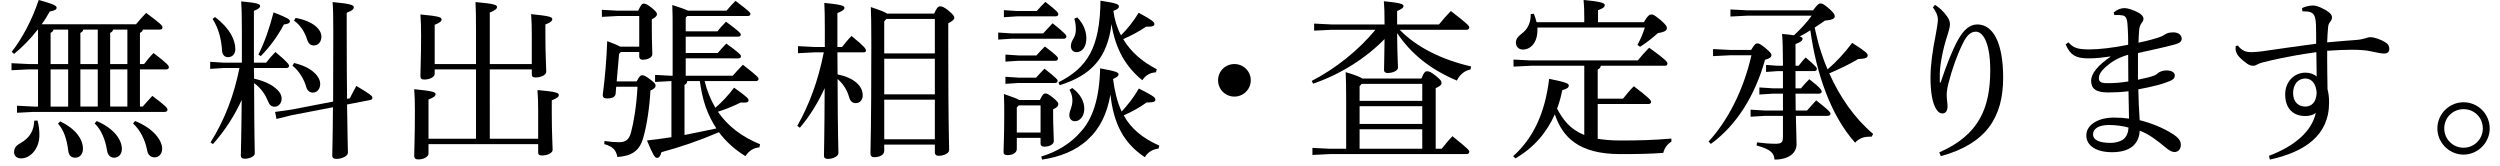 <?xml version="1.0" encoding="utf-8"?>
<!-- Generator: Adobe Illustrator 16.2.1, SVG Export Plug-In . SVG Version: 6.00 Build 0)  -->
<!DOCTYPE svg PUBLIC "-//W3C//DTD SVG 1.1//EN" "http://www.w3.org/Graphics/SVG/1.1/DTD/svg11.dtd">
<svg version="1.1" id="レイヤー_1" xmlns="http://www.w3.org/2000/svg" xmlns:xlink="http://www.w3.org/1999/xlink" x="0px"
	 y="0px" width="1551.91px" height="102.79px" viewBox="0 0 1551.91 102.79" enable-background="new 0 0 1551.91 102.79"
	 xml:space="preserve">
<g>
	<path d="M84.413,15.069c2.031-2.458,3.955-4.595,6.306-7.054c9.725,7.161,10.153,8.016,10.153,9.084
		c0,0.748-0.641,1.282-1.71,1.282H88.688c-0.214,1.069-0.855,1.496-1.817,2.031v19.344h2.565c1.924-2.458,3.634-4.595,5.878-6.84
		c8.764,6.733,9.512,7.802,9.512,8.871c0,0.748-0.534,1.282-1.603,1.282H86.871v23.085h1.71c2.031-2.352,3.848-4.275,5.985-6.627
		c8.871,6.627,9.405,7.588,9.405,8.656c0,0.748-0.641,1.283-1.71,1.283H20.93L10.563,70V65.62l10.367,0.535h2.672V43.069h-5.878
		L7.144,43.604v-4.382l10.581,0.534h5.878V18.382h-0.213c-4.382,5.665-9.512,10.901-14.642,15.069L7.25,32.168
		C13.663,24.046,19.862,12.504,24.03,0c9.512,2.565,11.115,3.634,11.115,4.702c0,1.176-0.962,1.817-4.275,2.458
		c-1.497,2.672-3.1,5.344-5.023,7.909H84.413z M23.282,74.811c0.855,3.1,1.175,5.984,1.175,9.084
		c0,8.336-5.557,14.428-11.328,14.428c-2.672,0-4.382-1.496-4.382-3.848s1.068-4.061,3.847-5.557c6.092-3.42,8.443-8.016,8.657-14
		L23.282,74.811z M33.221,18.382c-0.214,1.069-0.855,1.496-1.817,2.031v19.344h10.901V18.382H33.221z M31.404,66.155h10.901V43.069
		H31.404V66.155z M37.389,75.344c9.405,4.49,14.107,11.008,14.107,16.994c0,3.312-1.924,5.557-4.81,5.557
		c-2.351,0-3.954-1.389-4.275-4.061c-0.962-7.803-2.885-13.146-6.412-17.1L37.389,75.344z M60.687,18.382h-8.978
		c-0.213,1.069-0.855,1.496-1.817,2.031v19.344h10.794V18.382z M60.687,43.069H49.893v23.085h10.794V43.069z M60.046,75.131
		c11.649,5.023,15.603,12.291,15.603,17.312c0,3.314-2.03,5.451-4.809,5.451c-2.244,0-3.954-1.496-4.382-4.488
		c-1.069-6.732-3.634-12.932-7.695-16.779L60.046,75.131z M79.069,18.382h-8.87c-0.214,1.069-0.855,1.496-1.817,2.031v19.344h10.687
		V18.382z M79.069,43.069H68.382v23.085h10.687V43.069z M83.878,75.131c11.222,4.488,16.779,11.863,16.779,17.207
		c0,2.885-1.817,5.344-4.596,5.344c-2.671,0-4.274-1.711-4.702-4.275c-1.282-6.732-4.382-12.719-8.764-16.779L83.878,75.131z"/>
	<path d="M157.731,48.84c5.13,1.068,10.26,3.312,13.039,5.664c2.565,2.031,4.061,4.275,4.061,6.734c0,3.098-2.244,5.021-4.275,5.021
		c-2.03,0-3.313-1.068-4.168-3.42c-1.603-3.848-4.275-8.229-8.657-11.221c0.107,33.236,0.428,40.719,0.428,43.604
		c0,1.711-2.886,3.312-6.306,3.312c-1.496,0-2.351-0.748-2.351-1.924c0-2.992,0.321-9.084,0.534-34.625
		c-4.061,9.189-10.473,19.236-17.848,27.465l-1.496-1.068c8.657-13.787,14.535-28.963,17.955-46.169h-9.619l-8.55,0.535v-4.382
		l8.55,0.534h11.115c0-6.092,0-12.718,0-20.199c0-10.688-0.214-14.321-0.427-17.848c10.473,0.962,11.756,1.71,11.756,2.885
		c0,0.962-0.748,1.71-3.847,2.993v32.168h7.588c1.816-2.351,3.526-4.382,5.771-6.626c7.695,6.412,8.443,7.802,8.443,8.657
		c0,0.748-0.641,1.282-1.71,1.282h-20.092L157.731,48.84z M133.472,10.58c9.512,7.161,12.611,14.535,12.611,19.878
		c0,2.993-1.817,5.023-4.489,5.023c-2.137,0-3.527-1.389-3.74-3.847c-0.428-7.161-2.031-13.787-5.878-19.878L133.472,10.58z
		 M160.403,33.878c3.741-7.374,6.84-16.245,9.405-26.184c8.871,3.42,10.153,4.382,10.153,5.45c0,1.069-0.962,1.817-3.74,2.031
		c-3.955,7.481-8.657,13.787-14.321,19.665L160.403,33.878z M217.153,61.024c1.175-2.352,2.565-5.023,4.061-7.695
		c9.191,5.451,9.939,6.412,9.939,7.268s-0.321,1.283-1.39,1.496l-14.321,2.779c0.214,20.947,0.534,26.824,0.534,29.924
		c0,2.031-3.633,3.848-7.16,3.848c-1.71,0-2.565-0.748-2.565-2.031c0-3.312,0.32-9.512,0.427-30.031l-25.542,4.918l-9.512,2.35
		l-0.855-4.381l9.939-1.389l26.077-5.023c0-10.688,0.107-24.688,0.107-43.498c0-9.726-0.107-14-0.428-18.275
		c11.542,1.069,13.146,1.924,13.146,3.206c0,1.069-0.641,2.031-4.382,3.42v11.756c0,17.955,0.107,31.42,0.214,41.68L217.153,61.024z
		 M182.526,39.115c11.222,2.565,16.245,8.55,16.245,12.932c0,3.1-1.816,5.449-4.595,5.449c-2.031,0-3.527-1.389-4.168-3.74
		c-1.069-4.168-4.489-10.045-8.443-12.931L182.526,39.115z M183.488,11.115c11.222,2.03,16.031,7.374,16.031,11.542
		c0,3.313-1.923,5.558-4.809,5.558c-1.817,0-3.313-1.176-4.061-3.634c-1.39-4.703-4.382-9.191-8.123-11.756L183.488,11.115z"/>
	<path d="M304.044,86.139h30.031V69.147c0-5.344-0.107-9.084-0.427-13.252c12.076,1.068,13.252,1.816,13.252,3.098
		c0,0.963-0.855,1.924-4.382,3.314v7.053c0,13.787,0.535,20.734,0.535,23.619c0,1.924-2.993,3.527-6.626,3.527
		c-1.603,0-2.351-0.535-2.351-1.818v-5.236h-68.078v5.879c0,1.924-2.886,3.633-6.306,3.633c-1.71,0-2.565-0.641-2.565-2.244
		c0-4.061,0.428-11.436,0.428-27.893c0-5.559-0.107-9.191-0.428-13.467c12.077,1.176,13.252,1.924,13.252,3.1
		c0,0.961-0.855,2.029-4.382,3.312v24.367h29.497v-43.07h-25.649v2.779c0,1.924-2.992,3.527-6.412,3.527
		c-1.71,0-2.458-0.535-2.458-2.245c0-3.955,0.427-11.542,0.427-24.794c0-5.558-0.107-9.191-0.427-13.359
		c11.97,1.069,13.145,1.817,13.145,3.1c0,0.961-0.748,1.923-4.275,3.313v24.367h25.649V19.344c0-8.977-0.107-14-0.32-18.062
		c12.077,1.069,13.359,1.817,13.359,3.1c0,0.962-0.855,1.923-4.489,3.42v31.955h26.077V22.016c0-5.344-0.107-8.978-0.428-13.252
		c11.97,1.175,13.146,1.923,13.146,3.099c0,0.962-0.748,2.031-4.275,3.313v7.054c0,11.863,0.534,19.344,0.534,22.336
		c0,1.817-2.992,3.527-6.626,3.527c-1.603,0-2.351-0.535-2.351-1.924v-3.1h-26.077V86.139z"/>
	<path d="M396.814,28.962V9.939h-13.573l-9.619,0.535V6.092l9.619,0.534h12.931c1.71-3.741,2.458-4.382,3.42-4.382
		c1.176,0,2.138,0.428,4.917,2.565c2.779,2.245,3.313,3.206,3.313,4.061c0,0.962-0.855,1.924-3.206,3.1v5.023
		c0,8.977,0.32,14.535,0.32,16.672c0,1.924-2.672,3.42-5.985,3.42c-1.389,0-2.137-0.748-2.137-2.03v-2.779h-11.436l-1.069,1.176
		l-1.496,17.1h12.397c1.603-3.314,2.565-3.848,3.527-3.848c1.068,0,2.244,0.641,4.702,2.458c2.886,2.139,3.527,2.992,3.527,4.062
		c0,1.068-0.855,1.924-3.206,2.992c-0.535,10.365-2.245,21.801-4.489,29.389c-2.244,8.016-7.054,11.223-16.031,11.863
		c-0.855-4.381-2.672-6.412-8.123-8.016l0.107-1.924c3.741,0.535,6.306,0.748,9.084,0.748c3.955,0,6.199-1.496,7.375-5.984
		c1.71-6.305,3.42-16.352,4.061-28.428h-13.252l-0.32,4.275c-0.214,2.244-2.565,2.992-5.344,2.992c-1.924,0-2.672-0.748-2.672-2.139
		c1.39-10.687,2.352-21.801,2.779-33.45c4.382,1.603,6.733,2.672,8.123,3.42H396.814z M454.846,47.024
		c2.031-2.245,4.061-4.596,6.305-6.84c8.764,6.84,9.726,7.909,9.726,8.87c0,0.749-0.641,1.282-1.71,1.282h-31.741
		c1.39,5.879,3.634,11.328,6.626,16.566c4.382-3.742,8.016-7.695,11.649-12.504c8.443,6.09,8.977,6.84,8.977,7.908
		c0,0.854-0.748,1.389-2.671,1.389c-0.642,0-1.283,0-2.138-0.107c-4.489,2.244-9.191,4.168-14.214,5.771
		c5.985,8.764,14.642,15.496,26.184,20.199l-0.428,1.924c-3.526,0.213-6.626,2.244-8.656,5.451
		c-6.626-4.062-12.077-8.979-16.458-14.855c-13.359,5.664-23.619,9.084-35.695,12.396c-0.642,2.459-1.497,3.527-2.672,3.527
		c-1.497,0-2.458-1.604-6.306-10.795c5.237-0.641,10.26-1.281,15.176-2.029V50.336h-0.213l-9.939,0.535v-4.382l9.939,0.535h0.962
		V21.695c0-9.511,0-13.787-0.214-18.596c5.557,1.817,8.336,2.779,9.725,3.527h23.939c1.71-2.031,3.634-4.168,5.558-6.092
		c8.229,6.199,9.298,7.268,9.298,8.123c0,0.748-0.641,1.282-1.71,1.282h-37.512l-0.962,1.069v8.443h19.771
		c1.389-1.924,3.206-3.954,5.237-5.985c8.443,6.199,9.191,7.268,9.191,8.016s-0.641,1.282-1.71,1.282H425.67v10.153h19.878
		c1.496-1.817,3.313-3.847,5.343-5.878c8.336,6.092,9.084,7.054,9.084,7.909c0,0.748-0.535,1.282-1.603,1.282H425.67v10.794H454.846
		z M424.922,83.788c6.626-1.281,13.146-2.672,19.771-4.061c-2.779-4.168-4.916-8.656-6.626-13.359
		c-1.817-5.236-2.886-10.58-3.634-16.031h-7.802c-0.107,1.283-0.748,1.816-1.71,2.352V83.788z"/>
	<path d="M519.936,46.169c10.26,2.137,15.603,7.16,15.603,12.931c0,3.1-1.816,4.916-4.381,4.916c-1.924,0-3.42-1.176-4.062-3.74
		c-1.282-4.596-4.061-8.656-7.16-11.222c0.107,35.054,0.534,43.069,0.534,45.956c0,1.924-3.206,3.633-6.626,3.633
		c-1.603,0-2.351-0.641-2.351-1.924c0-3.527,0.32-11.863,0.427-42c-4.275,9.404-9.619,17.848-15.39,24.58l-1.603-1.176
		c7.161-12.717,12.825-27.252,16.458-45.634h-5.665l-10.366,0.534v-4.382l10.366,0.535h6.306v-9.939
		c0-9.405-0.107-13.466-0.321-17.42c11.115,1.068,12.504,1.817,12.504,3.099c0,0.962-0.962,1.817-4.382,3.206v21.054h2.886
		c1.816-2.352,3.633-4.596,5.878-6.84c8.229,6.626,8.977,8.122,8.977,8.977c0,0.641-0.321,1.176-1.389,1.176h-16.352L519.936,46.169
		z M579.892,8.443c1.603-3.741,2.565-4.489,3.633-4.489c1.176,0,2.245,0.214,5.344,2.672c3.099,2.672,3.527,3.527,3.527,4.382
		c0,0.962-0.855,1.924-3.741,3.42v16.245c0,48.092,0.535,57.604,0.535,62.414c0,2.244-3.527,3.633-6.626,3.633
		c-1.39,0-2.245-0.748-2.245-2.031v-4.916h-31.42v3.955c0,2.244-2.672,3.848-6.092,3.848c-1.71,0-2.458-0.855-2.458-2.137
		c0-4.811,0.534-14.855,0.534-68.079c0-13.146-0.107-18.062-0.32-22.978c6.092,2.03,8.87,3.206,10.153,4.061H579.892z
		 M580.319,11.756h-30.138l-1.282,1.496V33.13h31.42V11.756z M580.319,36.443h-31.42v22.124h31.42V36.443z M580.319,61.879h-31.42
		v24.58h31.42V61.879z"/>
	<path d="M647.546,20.733c1.817-2.031,3.634-3.955,5.878-6.306c8.229,6.626,8.55,7.374,8.55,8.336c0,0.748-0.642,1.283-1.71,1.283
		h-32.489l-8.123,0.534v-4.382l8.123,0.535H647.546z M645.516,62.092c1.71-3.525,2.351-4.061,3.42-4.061
		c1.176,0,1.71,0.32,4.702,2.564c3.207,2.672,3.313,3.312,3.313,4.062c0,1.174-0.642,2.029-3.207,3.205v4.061
		c0,6.092,0.428,12.611,0.428,15.711c0,1.924-2.672,3.42-5.878,3.42c-1.603,0-2.352-0.748-2.352-1.924v-3.527h-14.748v6.947
		c0,2.244-2.565,3.74-5.665,3.74c-1.817,0-2.565-0.533-2.565-1.816c0-2.992,0.428-9.619,0.428-23.191c0-5.129,0-7.801-0.214-12.932
		c5.557,1.924,8.229,2.887,9.512,3.74H645.516z M643.592,6.84c1.71-2.031,3.313-3.634,5.344-5.665
		c7.909,6.092,8.016,6.84,8.016,7.695c0,0.748-0.642,1.283-1.71,1.283h-23.939l-8.123,0.534V6.305l8.123,0.535H643.592z
		 M643.378,34.413c1.817-2.031,3.1-3.42,5.237-5.558c8.016,5.985,8.123,6.733,8.123,7.588c0,0.748-0.642,1.283-1.71,1.283h-22.764
		l-8.122,0.534v-4.382l8.122,0.535H643.378z M643.165,48.2c1.817-2.031,3.099-3.42,5.237-5.558c7.588,5.985,8.122,6.733,8.122,7.587
		c0,0.75-0.641,1.283-1.71,1.283h-22.55l-8.122,0.535v-4.382l8.122,0.535H643.165z M632.477,65.407l-1.282,1.281v15.604h14.748
		V65.407H632.477z M719.151,92.231c-3.741,0.428-6.84,2.457-8.443,5.344c-12.932-8.443-19.451-20.627-21.375-38.902
		c-2.138,11.971-6.52,21.162-14,27.895c-7.481,7.053-17.527,10.9-28.428,12.504l-0.534-1.924
		c9.832-2.885,18.489-8.336,24.367-15.176c7.481-8.016,11.756-20.732,12.184-39.543c10.474,1.817,11.436,2.672,11.436,3.741
		c0,0.855-0.642,1.603-3.42,2.885c0.962,6.946,2.351,13.786,5.344,20.198c4.061-4.381,7.588-8.977,10.687-14.32
		c9.298,4.703,10.26,5.664,10.26,6.947c0,1.068-0.962,1.709-4.596,1.709c-0.213,0-0.534,0-0.855,0
		c-4.061,2.992-9.298,5.879-14.214,8.016c4.596,8.336,11.649,14.107,22.123,18.811L719.151,92.231z M717.548,44.886
		c-3.741,0.214-6.626,2.031-8.443,4.917c-10.153-8.23-16.672-19.238-19.13-34.841c-2.565,20.84-12.397,31.741-32.169,37.939
		l-0.748-1.816c18.062-9.083,25.756-21.695,26.077-50.657c10.687,1.603,11.436,2.351,11.436,3.634c0,0.855-0.642,1.71-3.42,2.672
		c0.641,5.237,2.244,10.474,4.702,15.176c4.061-3.954,7.802-8.764,11.008-14c8.978,4.917,9.726,5.771,9.726,7.054
		c0,1.069-0.855,1.603-3.741,1.603c-0.427,0-0.855,0-1.389,0c-4.275,2.886-9.405,5.665-14.214,7.695
		c4.81,8.123,12.077,14.214,20.84,18.703L717.548,44.886z M665.607,54.612c5.13,3.74,7.481,8.443,7.481,12.932
		c0,4.703-2.779,7.695-5.771,7.695c-2.137,0-3.526-1.496-3.526-3.74c0-2.779,1.923-4.918,1.923-9.191
		c0-2.139-0.534-4.383-1.817-6.52L665.607,54.612z M668.707,10.794c3.954,3.954,5.664,8.764,5.664,12.932
		c0,5.344-2.565,8.657-6.199,8.657c-2.03,0-3.42-1.603-3.42-3.741c0-1.496,0.535-2.992,1.817-5.13
		c0.962-1.71,1.283-3.313,1.283-5.344c0-2.244-0.321-4.702-0.962-6.519L668.707,10.794z"/>
	<path d="M776.438,49.803c0,5.664-4.595,10.152-10.153,10.152c-5.664,0-10.153-4.488-10.153-10.152
		c0-5.558,4.489-10.047,10.153-10.047C771.842,39.756,776.438,44.245,776.438,49.803z"/>
	<path d="M868.886,18.489c10.58,10.901,26.184,18.596,44.353,22.764l-0.428,1.923c-3.634,0.535-6.733,3.313-8.443,6.84
		c-16.458-6.947-28.428-16.565-37.084-29.497c0.106,14.748,0.534,18.703,0.534,21.481c0,1.816-3.1,3.313-6.413,3.313
		c-1.496,0-2.244-0.641-2.244-1.817c0-3.313,0.214-7.268,0.321-19.237c-11.863,12.077-27.467,21.909-44.353,27.68l-0.855-1.711
		c14.749-7.587,29.07-19.022,39.543-31.74h-27.146l-10.9,0.535v-4.382l10.9,0.534h32.811v-0.641c0-6.626-0.107-10.046-0.428-13.787
		c10.688,1.069,12.184,1.817,12.184,2.992c0,0.962-0.855,1.817-3.954,3.1v8.336h25.97c2.244-2.779,4.81-5.664,7.374-8.336
		c10.794,8.336,11.436,9.191,11.436,10.26c0,0.855-0.642,1.389-1.71,1.389H868.886z M882.352,48.734
		c1.604-3.955,2.458-4.489,3.527-4.489c1.282,0,2.244,0.321,5.344,2.779c3.312,2.672,3.633,3.42,3.633,4.596
		c0,0.961-0.962,1.924-3.633,3.1v37.619h3.74c1.924-2.566,4.274-5.238,6.626-7.803c9.832,7.908,10.474,8.764,10.474,9.727
		c0,0.854-0.642,1.389-1.71,1.389h-84.964l-10.688,0.535v-4.383l10.688,0.535h10.26V61.879c0-8.656-0.106-12.291-0.32-17.1
		c6.412,1.924,9.19,3.1,10.366,3.955H882.352z M882.886,62.627v-10.58h-37.619l-1.282,1.496v9.084H882.886z M882.886,76.948V65.94
		h-38.901v11.008H882.886z M843.984,80.26v12.078h38.901V80.26H843.984z"/>
	<path d="M950.221,40.825l-10.688,0.534v-4.382l10.688,0.535h66.475c2.137-2.672,4.274-5.13,7.053-7.909
		c10.581,7.695,11.329,8.764,11.329,9.939c0,0.854-0.642,1.282-1.604,1.282h-39.756c-0.214,1.282-0.855,1.817-1.924,2.351v18.062
		h15.71c2.03-2.459,4.062-5.131,6.733-7.695c9.404,7.16,10.687,8.656,10.687,9.725c0,0.748-0.534,1.283-1.603,1.283h-31.527v21.588
		c3.954,0.641,8.55,1.068,13.894,1.068c11.648,0,20.198-0.213,31.848-1.176v1.924c-2.352,1.283-4.382,3.955-5.023,6.947
		c-8.336,0.641-16.672,0.748-26.824,0.748c-25.863,0-35.803-10.688-40.505-24.688c-4.916,11.008-12.718,20.52-24.474,27.359
		l-1.39-1.389c12.397-11.115,19.771-26.611,22.336-47.986c10.794,2.137,12.184,2.992,12.184,4.061c0,1.391-0.962,2.031-4.061,2.992
		c-0.749,3.955-1.817,7.803-3.207,11.436c1.71,3.207,3.634,6.307,6.092,8.979c2.886,3.205,6.733,5.77,10.795,7.373V40.825H950.221z
		 M983.458,13.787v-2.565c0-5.023-0.107-7.802-0.428-11.222c10.794,0.962,13.146,1.924,13.146,3.099
		c0,1.176-0.748,2.031-4.168,3.206v7.481h28.428c2.564-4.382,3.634-4.81,4.702-4.81c1.069,0,2.03,0.428,5.771,3.527
		c3.42,2.993,3.848,3.954,3.848,5.023c0,1.283-1.497,2.458-5.558,2.993c-3.527,3.206-7.588,6.305-11.115,8.55l-1.603-1.176
		c1.924-3.634,3.312-6.84,4.596-10.794h-66.688c0,0.534,0,0.962,0,1.496c0,8.55-4.81,12.184-8.978,12.184
		c-2.565,0-4.275-1.71-4.382-4.062c0-0.106,0-0.213,0-0.32c0-2.244,1.282-3.741,3.526-5.451c4.062-2.992,5.665-7.16,5.665-11.756
		c0-0.107,0-0.321,0-0.427l1.923-0.214c0.642,1.603,1.283,3.313,1.71,5.237H983.458z"/>
	<path d="M1087.021,30.993c2.244-3.634,2.886-4.062,3.848-4.062c1.068,0,1.816,0.321,5.022,2.886
		c3.313,2.779,3.741,3.527,3.741,4.382c0,1.282-1.069,2.137-3.955,2.885c-6.092,21.908-17.526,40.611-33.664,52.262l-1.39-1.498
		c11.97-12.93,21.695-31.953,26.611-53.542h-13.146l-10.688,0.534v-4.382l10.688,0.535H1087.021z M1125.496,6.412
		c2.671-3.634,3.526-4.275,4.595-4.275c1.069,0,2.138,0.428,5.451,3.313c2.885,2.672,3.42,3.527,3.42,4.703
		c0,1.389-1.604,2.244-6.199,2.672c-2.138,1.496-4.168,2.992-6.306,4.275c1.176,5.237,2.352,10.367,4.062,15.39
		c1.176,3.74,2.458,7.054,3.954,10.58c5.023-4.275,10.367-9.832,15.283-16.458c8.55,5.45,9.618,6.519,9.618,7.802
		c0,1.496-1.39,2.03-5.878,2.244c-5.984,3.527-11.862,6.306-17.954,8.87c6.519,14.641,15.603,27.788,27.252,37.62l-0.962,1.709
		c-0.428,0-0.854,0-1.389,0c-3.634,0-6.627,1.176-8.871,3.742c-15.176-17.1-24.046-42.857-27.787-69.789
		c-2.137,1.389-4.274,2.672-6.626,3.847c1.497,0.428,1.817,0.855,1.817,1.39c0,1.068-0.962,2.03-4.382,3.313v13.466h1.924
		c1.496-1.817,2.564-3.313,4.382-5.13c6.412,5.451,6.946,6.306,6.946,7.161c0,0.748-0.642,1.282-1.71,1.282h-11.542v10.687h3.42
		c1.71-2.029,2.886-3.42,5.13-5.664c7.054,5.451,7.694,6.84,7.694,7.695c0,0.748-0.641,1.283-1.71,1.283h-14.534
		c0,3.525,0.106,6.945,0.106,10.473h7.054c1.71-1.924,3.634-4.168,5.664-6.305c8.229,6.412,8.871,7.48,8.871,8.336
		c0,0.748-0.642,1.281-1.71,1.281h-19.771c0.214,10.582,0.428,14.643,0.428,17.635c0,5.344-4.703,9.512-13.68,9.512
		c-0.321-4.061-2.245-6.305-11.115-8.764l0.214-1.924c3.954,0.535,7.802,0.855,11.436,0.855c3.954,0,4.702-0.855,4.702-4.488V71.924
		h-11.222l-8.87,0.535v-4.381l8.87,0.533h11.222V58.139h-6.198l-8.443,0.533v-4.381l8.443,0.533h6.198V44.138h-3.313l-7.16,0.535
		v-4.382l7.16,0.534h3.313v-0.962c0-7.909-0.214-14.962-0.534-18.81c3.206,0.321,5.558,0.534,7.374,0.855
		c3.954-3.741,7.802-7.695,11.008-12.184h-39.757l-10.687,0.535V5.878l10.687,0.534H1125.496z"/>
	<path d="M1201.166,2.992c2.886,1.817,5.558,4.382,7.481,7.161c1.496,2.137,1.816,3.634,1.816,5.023c0,1.71-0.962,4.809-1.603,6.84
		c-2.779,8.336-4.596,18.062-4.702,23.619c0,1.817,0,3.526,0,5.558h0.534c3.634-11.008,7.374-20.306,10.688-26.291
		c3.526-6.413,7.374-9.726,12.076-9.726c9.726,0,16.031,11.329,16.031,33.024c0,24.58-10.474,41.039-38.688,48.734l-0.962-2.352
		c25.009-10.902,31.635-28.002,31.635-51.085c0-15.39-3.848-23.833-8.978-23.833c-3.74,0-6.092,3.206-8.229,7.695
		c-3.312,6.626-6.519,15.604-8.764,24.473c-0.641,2.352-1.068,5.236-1.068,7.055c0,2.564,0.534,5.021,0.534,7.053
		c0,2.672-1.068,4.488-3.206,4.488c-1.496,0-2.672-0.961-3.526-2.244c-2.886-4.061-3.848-11.863-3.848-19.878
		c0-8.015,1.282-17.1,3.313-27.146c0.534-2.672,1.282-7.588,1.282-8.977c0-1.283-0.428-2.886-0.962-4.062
		c-0.428-0.962-1.282-2.351-2.138-3.527L1201.166,2.992z"/>
	<path d="M1283.996,26.291c3.207,3.634,6.092,4.275,12.291,4.382c0.32,0,0.534,0,0.854,0c6.199,0,15.069-1.069,23.939-2.886
		c0-3.527,0-6.519-0.214-9.619c-0.106-2.992-0.32-5.13-0.854-6.626c-0.428-1.175-1.282-2.03-3.74-2.137
		c-0.749-0.107-1.39-0.107-2.031-0.107c-0.641,0-1.176,0-1.71,0.107l-0.428-1.71c2.245-1.817,4.596-2.672,6.733-2.672
		c1.924,0,5.771,1.175,9.084,3.099c1.604,0.962,2.672,2.245,2.672,3.527c0,1.069-0.428,1.71-1.176,2.672
		c-0.962,1.389-1.389,2.672-1.496,4.275c-0.214,2.351-0.32,4.596-0.427,7.909c5.664-1.176,9.404-2.245,12.076-3.1
		c1.604-0.534,2.992-1.068,4.382-2.03c1.282-0.855,2.672-1.283,5.236-1.283c2.993,0,5.13,1.603,5.13,3.955
		c0,1.603-1.068,2.671-4.168,3.527c-5.878,1.603-13.68,3.313-22.978,5.343c0,5.344,0,12.077,0,16.565
		c4.81-0.962,8.229-1.817,10.26-2.672c0.855-0.321,1.71-0.962,2.565-1.71c0.748-0.641,2.778-1.389,4.809-1.389
		c3.634,0,5.237,1.496,5.237,3.099c0,1.496-0.855,2.565-2.886,3.419c-4.488,1.924-10.153,3.42-19.771,5.238
		c0.107,6.412,0.428,12.824,0.855,19.129c7.267,1.818,14.854,4.916,20.306,8.443c3.954,2.459,5.236,4.488,5.236,6.947
		c0,2.564-1.603,4.381-3.954,4.381c-1.604,0-3.313-0.961-5.45-2.777c-5.771-4.811-10.795-8.551-16.138-10.475
		c-0.107,4.062-1.817,7.803-4.81,10.047c-3.206,2.352-7.374,3.312-12.397,3.312c-9.512,0-15.924-3.848-15.924-10.473
		c0-6.307,7.054-11.008,17.1-11.008c3.634,0,6.52,0.213,9.404,0.641c-0.106-5.984-0.213-11.436-0.32-16.992
		c-4.168,0.533-8.656,0.748-12.718,0.748c-7.481,0-10.474-2.352-10.474-7.268c0-4.703,4.596-9.833,11.97-14.856v-0.213
		c-4.488,0.641-8.764,1.175-13.252,1.175c-0.428,0-0.855,0-1.282,0c-6.52-0.213-10.26-1.603-13.253-8.656L1283.996,26.291z
		 M1309.219,77.588c-6.306,0-9.939,2.246-9.939,5.879c0,3.207,3.526,5.236,10.794,5.236c3.634,0,7.268-1.176,8.87-2.992
		c1.283-1.389,2.245-3.42,2.352-6.52C1317.982,78.231,1313.387,77.588,1309.219,77.588z M1321.081,33.985
		c-5.236,1.496-9.404,3.741-12.397,6.306c-3.74,2.885-5.771,5.664-5.771,8.122c0,2.031,0.854,3.1,4.488,3.207
		c0.534,0,1.069,0,1.604,0c3.74,0,7.588-0.32,12.184-1.068C1321.188,45.207,1321.081,39.329,1321.081,33.985z"/>
	<path d="M1429.025,5.023c2.244-1.069,4.703-1.603,6.947-1.603s7.054,2.03,9.938,4.382c1.176,0.962,1.71,2.03,1.71,2.992
		c0,1.069-0.427,1.924-1.175,2.779c-0.855,1.069-1.176,2.137-1.283,3.847c-0.214,2.352-0.427,5.451-0.534,8.871
		c7.695-0.748,12.932-1.069,18.169-1.496c2.564-0.214,4.382-0.641,5.664-1.069c0.641-0.214,1.924-0.641,2.778-0.641
		c2.672,0,6.626,1.282,9.832,3.42c1.496,0.855,2.138,2.458,2.138,3.847c0,1.817-1.176,2.886-3.206,2.886
		c-1.816,0-4.168-0.534-8.336-1.39c-2.779-0.641-6.626-0.961-11.97-0.961c-4.062,0-9.084,0.213-15.069,0.641
		c0,1.817,0,3.634,0,5.664c0,5.344,0.107,11.329,0.214,18.276c0.642,2.457,0.962,4.701,0.962,8.229
		c0,20.52-15.283,30.672-36.764,35.375l-0.535-2.352c16.673-6.305,26.611-15.604,29.069-26.611
		c-1.603,1.283-4.061,1.924-6.519,1.924c-7.695,0-12.505-4.809-12.505-13.465c0-7.803,5.558-13.467,12.611-13.467
		c2.778,0,5.45,0.962,6.946,2.458c-0.106-5.344-0.106-9.619-0.213-15.176c-10.047,1.389-19.345,3.099-28.215,5.13
		c-4.81,1.069-6.626,1.603-7.908,2.244c-1.176,0.641-2.031,1.069-2.992,1.069c-1.176,0-2.245-0.214-3.848-1.282
		c-1.924-1.39-3.848-2.886-5.451-4.81c-1.068-1.389-1.603-2.886-1.71-4.061c0-0.428,0-1.389,0.107-2.138l1.39-0.213
		c0.854,1.389,2.458,2.565,3.74,3.206c0.962,0.534,2.458,0.855,4.702,0.855c1.604,0,3.634-0.214,5.771-0.428
		c11.436-1.603,22.016-3.206,34.306-4.809c0-4.168,0-7.802-0.106-11.649c-0.214-3.741-0.534-4.917-1.282-6.199
		c-0.962-1.603-2.779-2.244-6.306-2.244c-0.321,0-0.534,0-0.855,0L1429.025,5.023z M1423.469,57.819
		c0,5.664,3.526,8.336,7.588,8.336c3.74,0,6.84-2.566,7.053-8.658c-0.427-5.664-3.206-8.763-7.053-8.763
		C1426.675,48.734,1423.469,52.26,1423.469,57.819z"/>
	<path d="M1545.521,79.727c0,8.871-7.374,16.244-16.244,16.244s-16.245-7.373-16.245-16.244c0-8.979,7.375-16.244,16.245-16.244
		C1538.254,63.483,1545.521,70.749,1545.521,79.727z M1517.307,79.727c0,6.625,5.344,11.969,11.97,11.969s11.97-5.344,11.97-11.969
		c0-6.732-5.236-11.971-11.97-11.971C1522.65,67.756,1517.307,72.995,1517.307,79.727z"/>
</g>
</svg>

